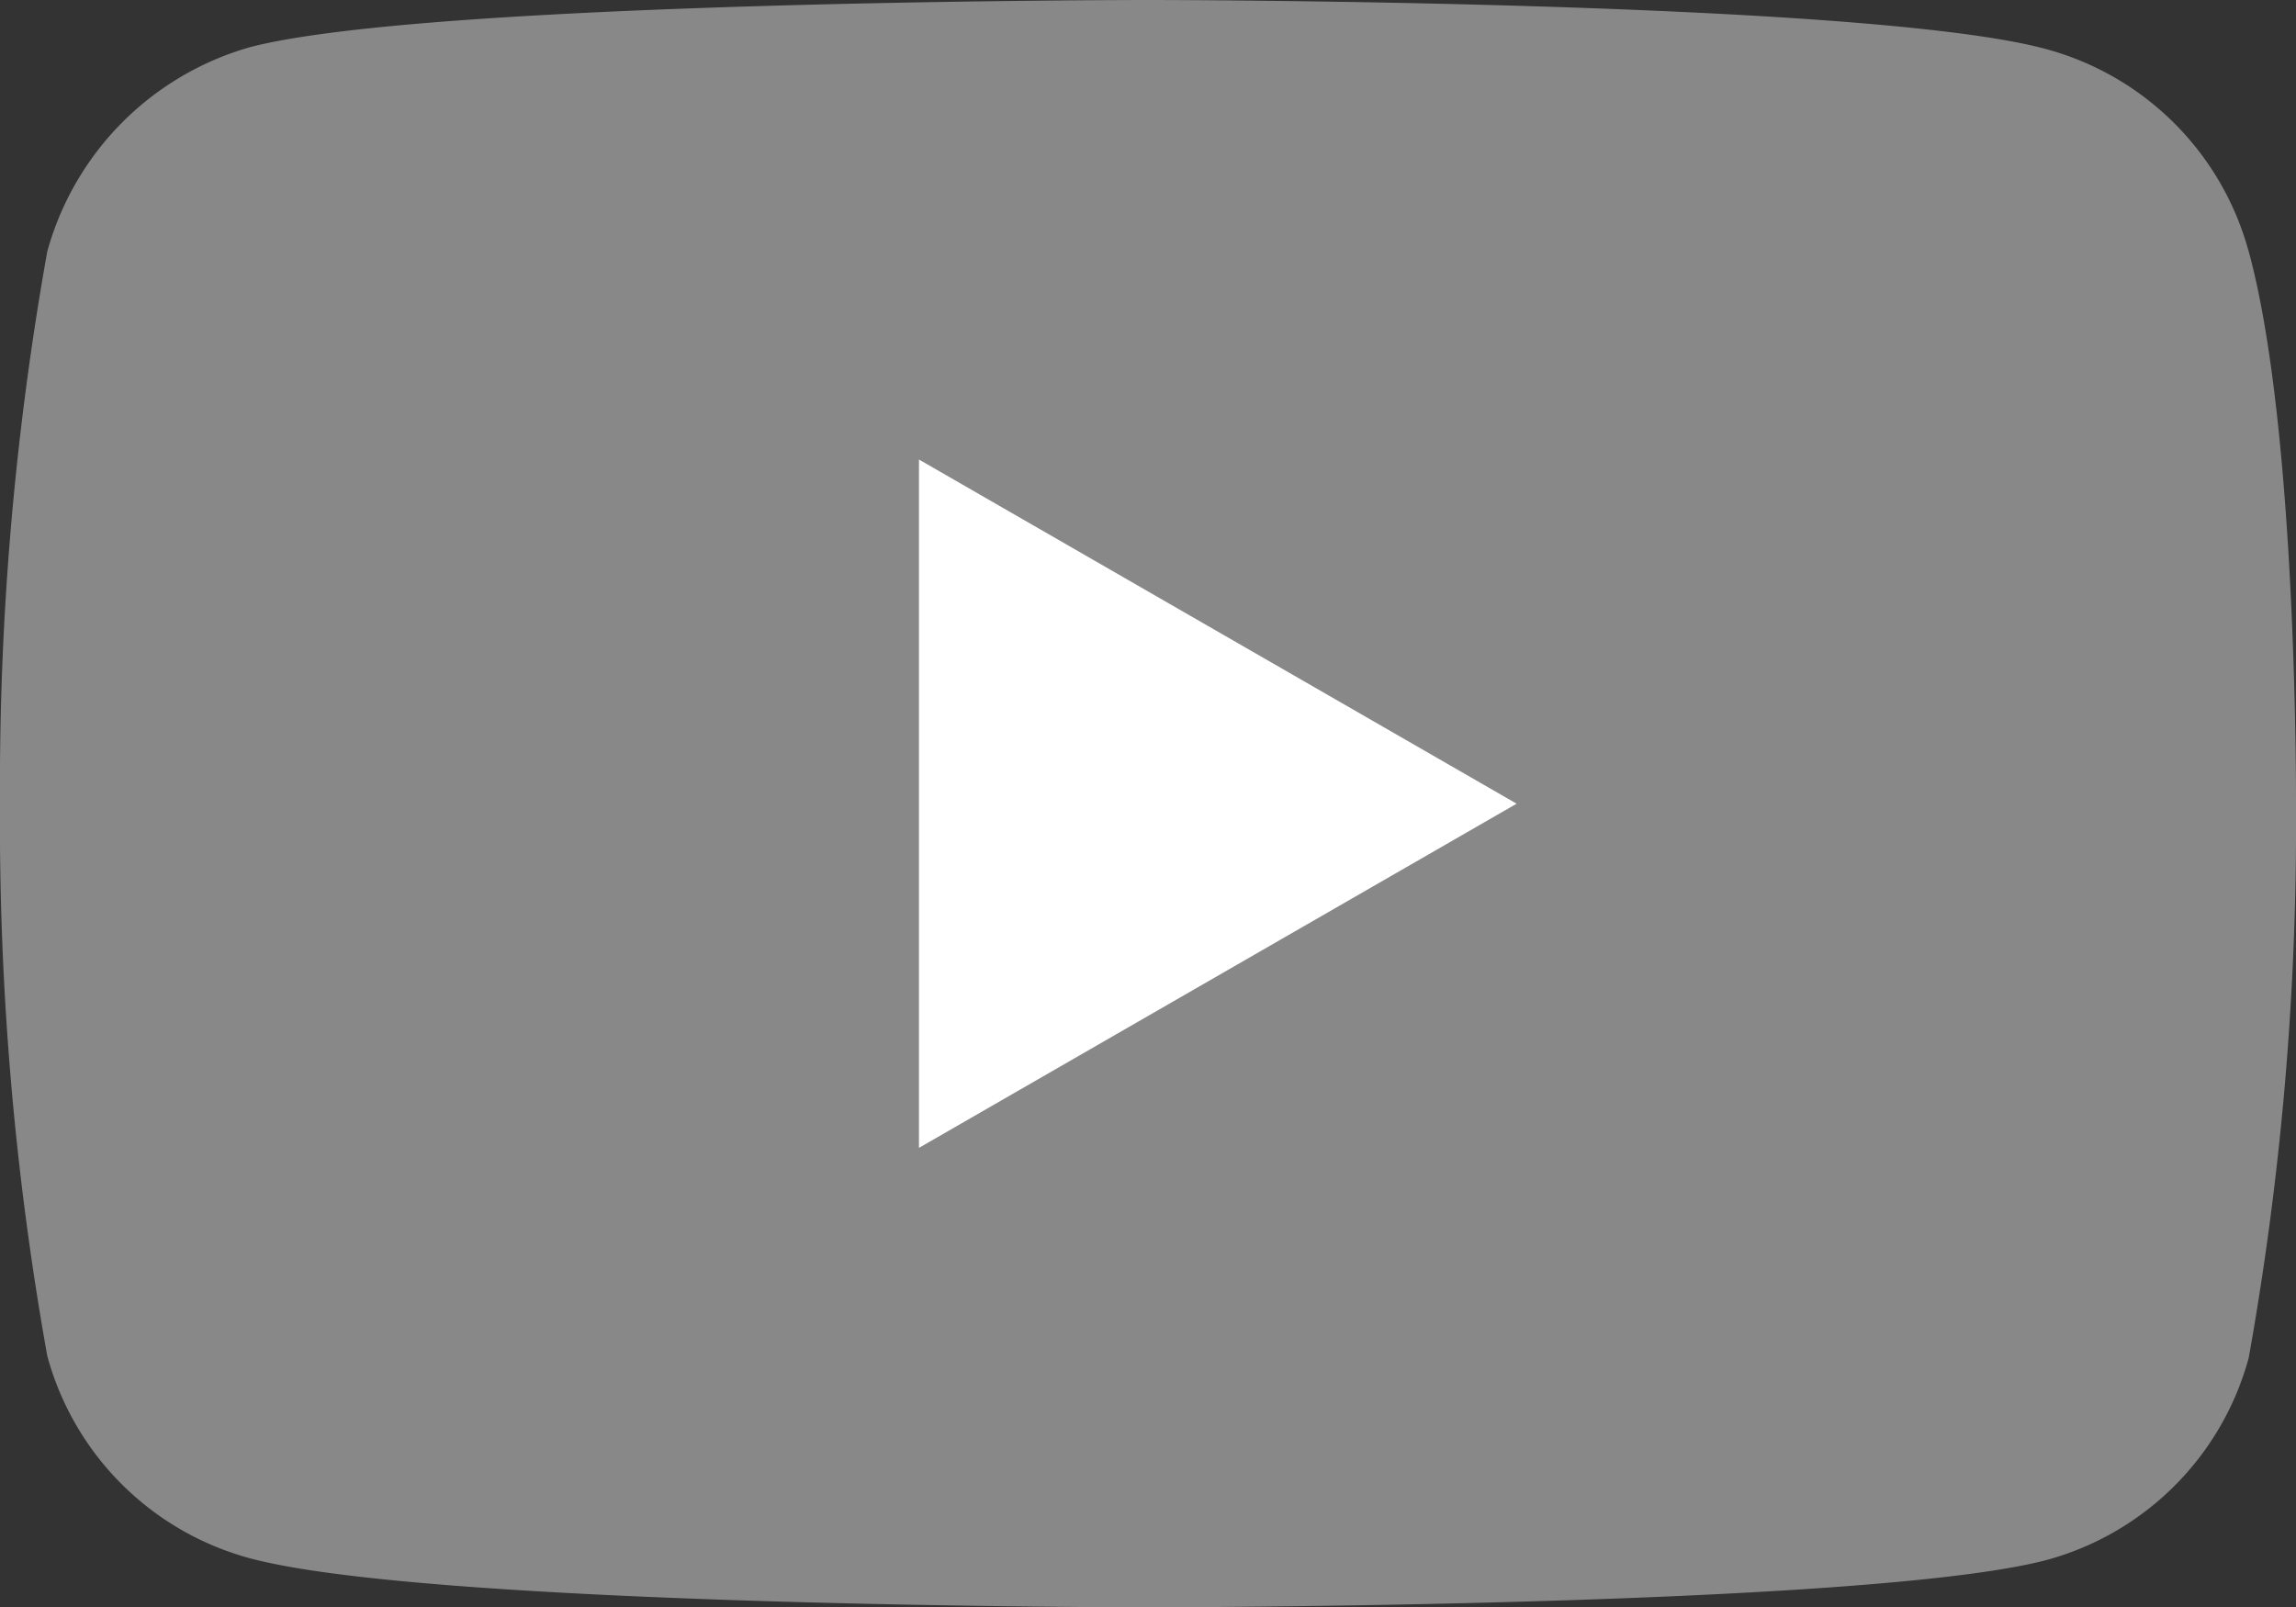 <svg xmlns="http://www.w3.org/2000/svg" width="34.246" height="23.978"><rect width="100%" height="100%" fill="#333333" stroke="none"/><path d="M33.54 3.752A4.291 4.291 0 0030.522.733C27.842 0 17.123 0 17.123 0S6.4 0 3.724.705A4.379 4.379 0 00.705 3.752 45.21 45.21 0 000 11.989a45.043 45.043 0 00.705 8.237 4.291 4.291 0 003.018 3.018c2.708.733 13.4.733 13.4.733s10.719 0 13.4-.705a4.291 4.291 0 003.018-3.018 45.21 45.21 0 00.705-8.237s.028-5.585-.705-8.265z" fill="#888"/><path d="M22.621 11.989l-8.914-5.134v10.268z" fill="#fff"/></svg>